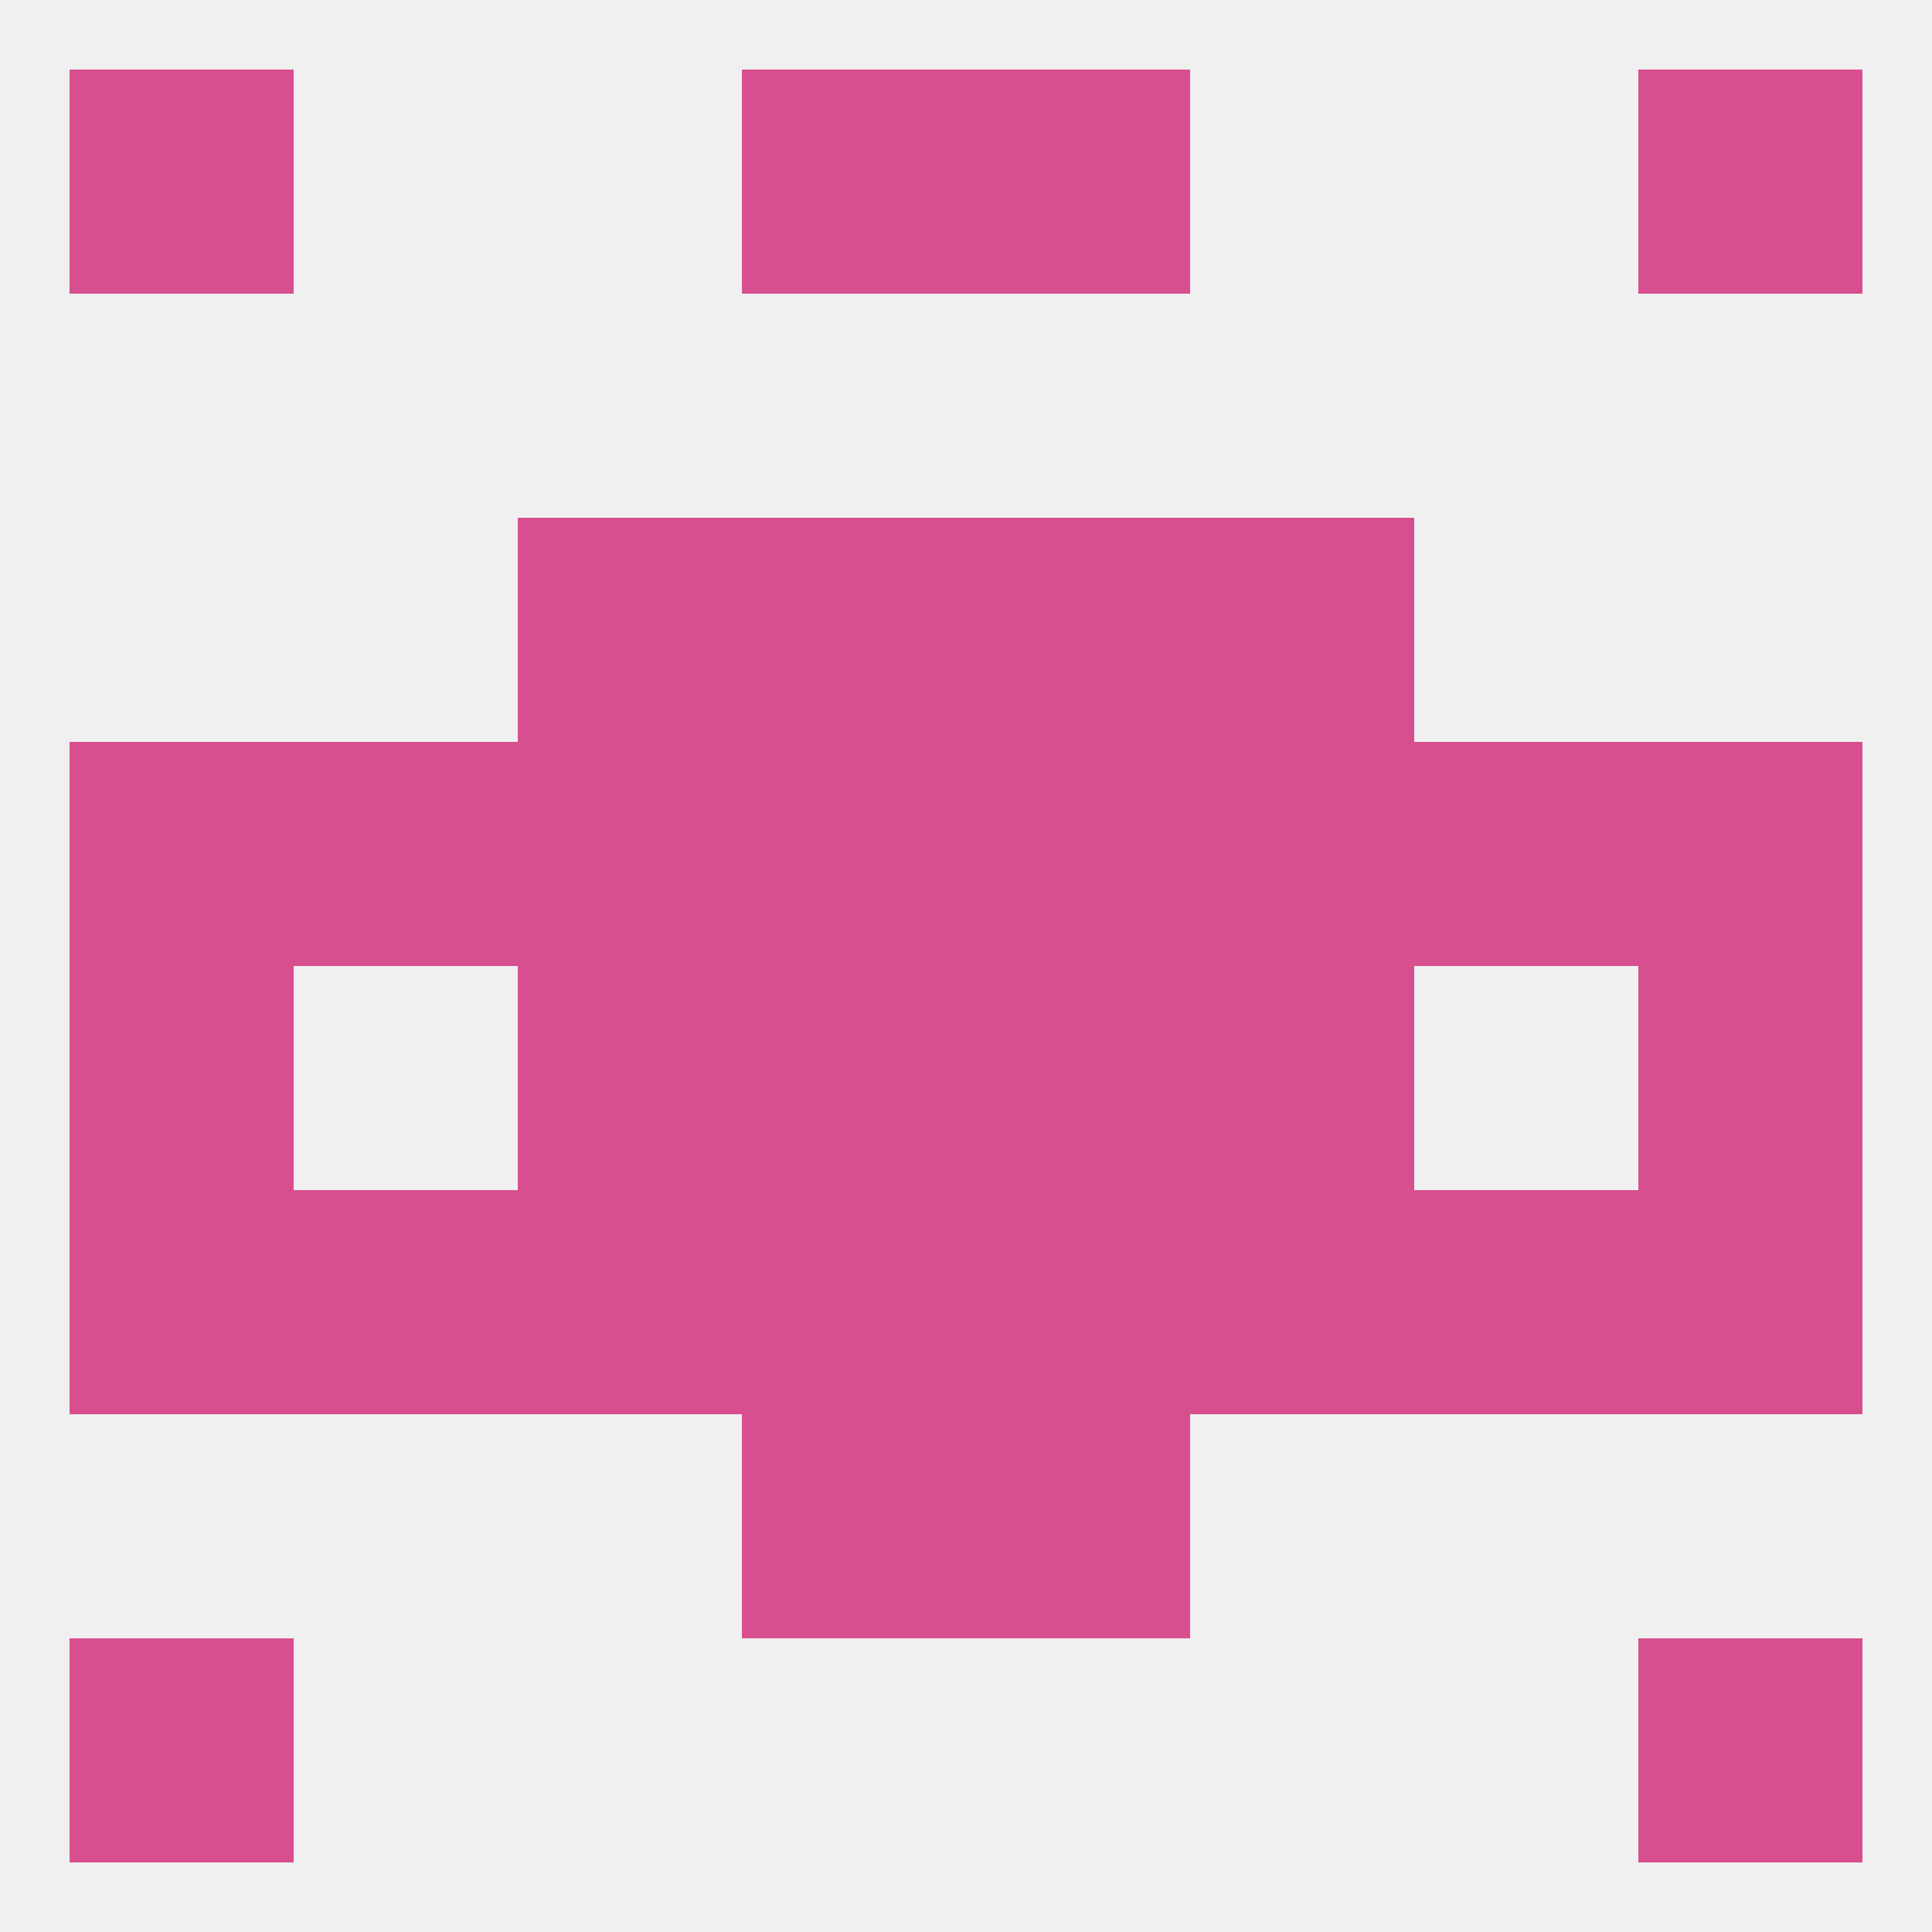 
<!--   <?xml version="1.0"?> -->
<svg version="1.1" baseprofile="full" xmlns="http://www.w3.org/2000/svg" xmlns:xlink="http://www.w3.org/1999/xlink" xmlns:ev="http://www.w3.org/2001/xml-events" width="250" height="250" viewBox="0 0 250 250" >
	<rect width="100%" height="100%" fill="rgba(240,240,240,255)"/>

	<rect x="9" y="212" width="29" height="29" fill="rgba(216,79,143,255)"/>
	<rect x="212" y="212" width="29" height="29" fill="rgba(216,79,143,255)"/>
	<rect x="125" y="9" width="29" height="29" fill="rgba(216,79,143,255)"/>
	<rect x="9" y="9" width="29" height="29" fill="rgba(216,79,143,255)"/>
	<rect x="212" y="9" width="29" height="29" fill="rgba(216,79,143,255)"/>
	<rect x="96" y="9" width="29" height="29" fill="rgba(216,79,143,255)"/>
	<rect x="9" y="125" width="29" height="29" fill="rgba(216,79,143,255)"/>
	<rect x="212" y="125" width="29" height="29" fill="rgba(216,79,143,255)"/>
	<rect x="67" y="125" width="29" height="29" fill="rgba(216,79,143,255)"/>
	<rect x="154" y="125" width="29" height="29" fill="rgba(216,79,143,255)"/>
	<rect x="96" y="125" width="29" height="29" fill="rgba(216,79,143,255)"/>
	<rect x="125" y="125" width="29" height="29" fill="rgba(216,79,143,255)"/>
	<rect x="9" y="154" width="29" height="29" fill="rgba(216,79,143,255)"/>
	<rect x="212" y="154" width="29" height="29" fill="rgba(216,79,143,255)"/>
	<rect x="96" y="154" width="29" height="29" fill="rgba(216,79,143,255)"/>
	<rect x="125" y="154" width="29" height="29" fill="rgba(216,79,143,255)"/>
	<rect x="67" y="154" width="29" height="29" fill="rgba(216,79,143,255)"/>
	<rect x="154" y="154" width="29" height="29" fill="rgba(216,79,143,255)"/>
	<rect x="38" y="154" width="29" height="29" fill="rgba(216,79,143,255)"/>
	<rect x="183" y="154" width="29" height="29" fill="rgba(216,79,143,255)"/>
	<rect x="67" y="96" width="29" height="29" fill="rgba(216,79,143,255)"/>
	<rect x="154" y="96" width="29" height="29" fill="rgba(216,79,143,255)"/>
	<rect x="212" y="96" width="29" height="29" fill="rgba(216,79,143,255)"/>
	<rect x="38" y="96" width="29" height="29" fill="rgba(216,79,143,255)"/>
	<rect x="183" y="96" width="29" height="29" fill="rgba(216,79,143,255)"/>
	<rect x="125" y="96" width="29" height="29" fill="rgba(216,79,143,255)"/>
	<rect x="9" y="96" width="29" height="29" fill="rgba(216,79,143,255)"/>
	<rect x="96" y="96" width="29" height="29" fill="rgba(216,79,143,255)"/>
	<rect x="96" y="67" width="29" height="29" fill="rgba(216,79,143,255)"/>
	<rect x="125" y="67" width="29" height="29" fill="rgba(216,79,143,255)"/>
	<rect x="67" y="67" width="29" height="29" fill="rgba(216,79,143,255)"/>
	<rect x="154" y="67" width="29" height="29" fill="rgba(216,79,143,255)"/>
	<rect x="125" y="183" width="29" height="29" fill="rgba(216,79,143,255)"/>
	<rect x="96" y="183" width="29" height="29" fill="rgba(216,79,143,255)"/>
</svg>